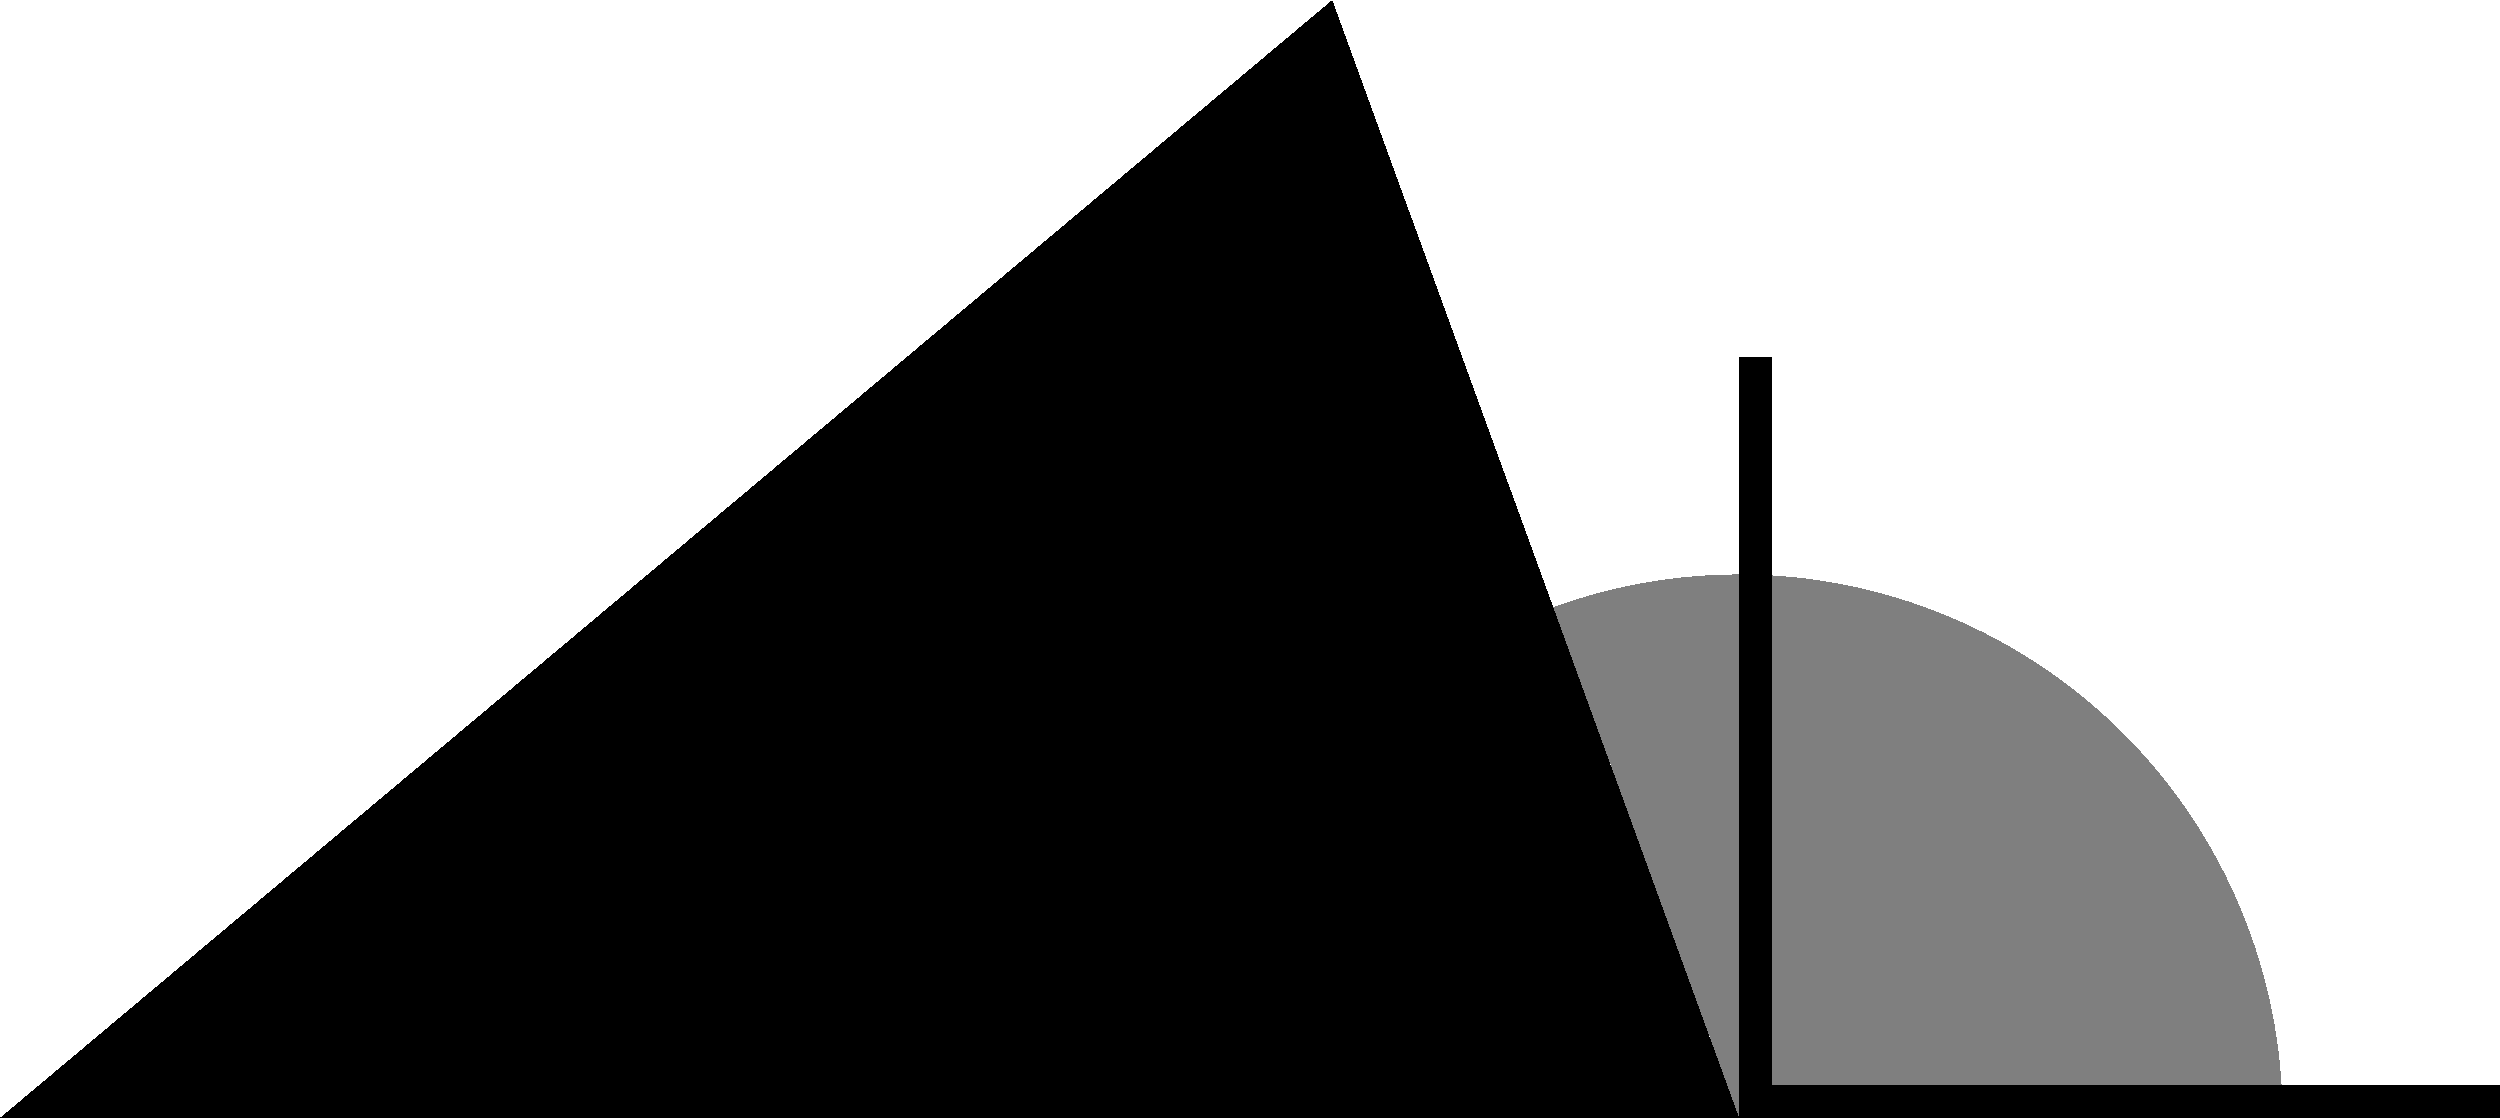 <?xml version="1.0" encoding="utf-8" ?>
<svg xmlns="http://www.w3.org/2000/svg" xmlns:xlink="http://www.w3.org/1999/xlink" width="230" height="103" shape-rendering="crispEdges">
	<path fill="#7F7F7F" transform="translate(110 52.846)" d="M50 50L100 50Q100 48.773 99.94 47.547Q99.879 46.321 99.759 45.099Q99.639 43.878 99.459 42.663Q99.279 41.449 99.039 40.245Q98.8 39.042 98.502 37.851Q98.203 36.66 97.847 35.486Q97.491 34.311 97.077 33.156Q96.664 32 96.194 30.866Q95.724 29.732 95.2 28.622Q94.675 27.513 94.096 26.43Q93.517 25.348 92.886 24.295Q92.255 23.242 91.573 22.221Q90.891 21.201 90.16 20.215Q89.429 19.229 88.65 18.28Q87.872 17.331 87.048 16.422Q86.223 15.513 85.355 14.645Q84.487 13.777 83.578 12.952Q82.668 12.128 81.72 11.35Q80.771 10.571 79.785 9.84Q78.799 9.108 77.778 8.427Q76.758 7.745 75.705 7.114Q74.652 6.483 73.57 5.904Q72.487 5.325 71.378 4.801Q70.268 4.276 69.134 3.806Q68 3.336 66.844 2.923Q65.689 2.509 64.514 2.153Q63.34 1.797 62.149 1.498Q60.958 1.2 59.755 0.961Q58.551 0.721 57.337 0.541Q56.122 0.361 54.901 0.241Q53.679 0.12 52.453 0.06Q51.227 0 50 0L50 50Z"/>
	<path transform="translate(160 99.846)" d="M0 0L70 0L70 3L0 3L0 0Z"/>
	<path transform="translate(160 32.846)" d="M0 0L3 0L3 70L0 70L0 0Z"/>
	<path fill="#7F7F7F" transform="matrix(0 -1 1 0 110 152.846)" d="M50 50L100 50Q100 47.817 99.81 45.642Q99.62 43.468 99.24 41.318Q98.861 39.168 98.296 37.059Q97.731 34.95 96.985 32.899L50 50Z"/>
	<path transform="translate(0 102.846)" d="M0 0L160 0L122.567 -102.846L0 0Z"/>
</svg>
